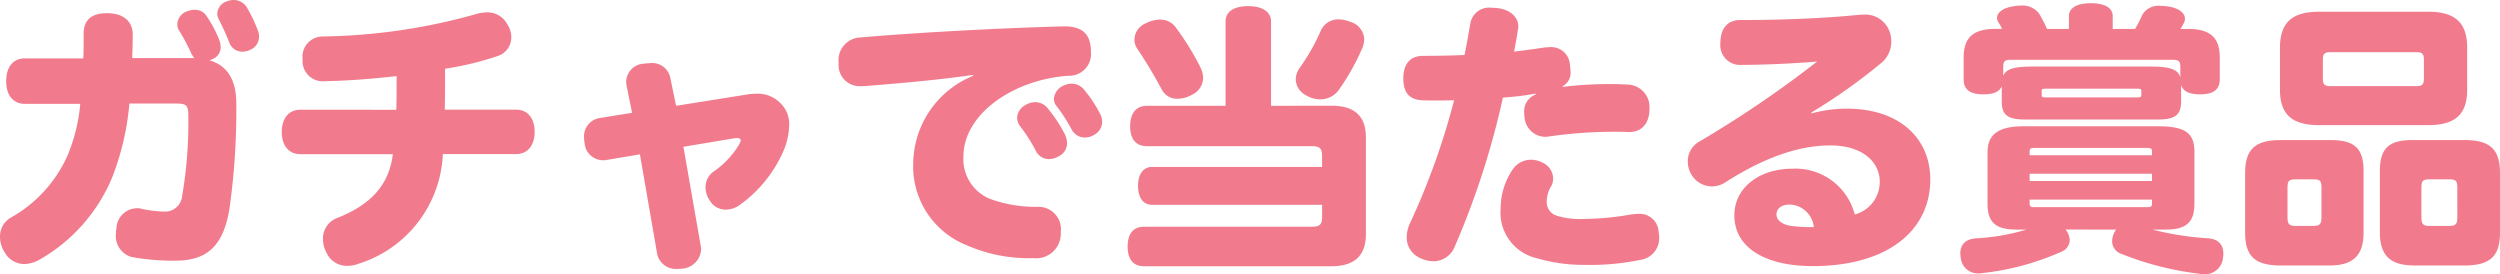 <svg xmlns="http://www.w3.org/2000/svg" width="213.792" height="23.448" viewBox="0 0 213.792 23.448">
  <path id="パス_9224" data-name="パス 9224" d="M51.408,4.992c.024-.6.048-1.3.048-1.992,0-1.176-.816-1.848-2.208-1.848-1.32,0-1.992.576-1.992,1.776,0,.768,0,1.488-.024,2.088H42.216c-.984,0-1.584.744-1.584,1.944s.6,1.944,1.584,1.944h4.752a14.729,14.729,0,0,1-1.152,4.56A11.4,11.4,0,0,1,41.088,18.6a1.861,1.861,0,0,0-.984,1.7,2.372,2.372,0,0,0,.384,1.272,1.914,1.914,0,0,0,1.7,1.032,2.772,2.772,0,0,0,1.224-.336,14.473,14.473,0,0,0,6.288-7.08A22.707,22.707,0,0,0,51.168,8.88h4.056c.816,0,.984.168.984,1.032a36.774,36.774,0,0,1-.528,6.864,1.469,1.469,0,0,1-1.536,1.344,10.918,10.918,0,0,1-1.944-.24,1.057,1.057,0,0,0-.384-.048,1.781,1.781,0,0,0-1.752,1.68,3.581,3.581,0,0,0-.048.5,1.869,1.869,0,0,0,1.344,1.992,20.285,20.285,0,0,0,3.72.312c2.64,0,4.08-1.152,4.632-4.344a59.807,59.807,0,0,0,.6-9.12c0-1.92-.72-3.216-2.3-3.672a1.823,1.823,0,0,0,.264-.1,1.091,1.091,0,0,0,.7-1.032,1.9,1.9,0,0,0-.12-.6,9.845,9.845,0,0,0-1.08-2.04A1.156,1.156,0,0,0,56.76.864a1.9,1.9,0,0,0-.7.144,1.207,1.207,0,0,0-.792,1.1.934.934,0,0,0,.168.552,17.051,17.051,0,0,1,1.032,1.944,1.547,1.547,0,0,0,.264.384ZM61.248.72A1.3,1.3,0,0,0,60.1.024a1.575,1.575,0,0,0-.552.1,1.181,1.181,0,0,0-.864,1.056,1.092,1.092,0,0,0,.12.48c.288.552.672,1.392.888,1.944a1.186,1.186,0,0,0,1.128.84,1.584,1.584,0,0,0,.648-.144,1.234,1.234,0,0,0,.792-1.152,1.253,1.253,0,0,0-.1-.5A12.317,12.317,0,0,0,61.248.72Zm4.536,8.688c-1.008,0-1.584.768-1.584,1.9s.576,1.9,1.584,1.9H73.7c-.336,2.76-2.04,4.392-4.8,5.472a1.86,1.86,0,0,0-1.176,1.8,2.389,2.389,0,0,0,.288,1.128,1.918,1.918,0,0,0,1.8,1.152,2.635,2.635,0,0,0,.912-.168A10.3,10.3,0,0,0,77.976,13.2H84.24c1.008,0,1.584-.768,1.584-1.9s-.576-1.9-1.584-1.9h-6.1c.024-1.128.024-2.376.024-3.5a25.666,25.666,0,0,0,4.488-1.08,1.674,1.674,0,0,0,1.176-1.608,1.973,1.973,0,0,0-.336-1.1A1.914,1.914,0,0,0,81.744,1.08a3.667,3.667,0,0,0-1.08.192A50.925,50.925,0,0,1,67.632,3.144a1.733,1.733,0,0,0-1.656,1.9v.12a1.731,1.731,0,0,0,1.944,1.8c1.776-.024,3.96-.192,6.1-.432,0,.888,0,1.968-.024,2.88ZM97.92,9.072l-.5-2.424a1.577,1.577,0,0,0-1.728-1.224,3.924,3.924,0,0,0-.528.048,1.577,1.577,0,0,0-1.512,1.56,2.393,2.393,0,0,0,.048.384l.456,2.256-2.832.456a1.578,1.578,0,0,0-1.272,1.68,3.252,3.252,0,0,0,.048.48,1.585,1.585,0,0,0,1.56,1.44,1.476,1.476,0,0,0,.312-.024l2.856-.48,1.488,8.592a1.644,1.644,0,0,0,1.776,1.2,2.468,2.468,0,0,0,.408-.024,1.744,1.744,0,0,0,1.56-1.608,1.168,1.168,0,0,0-.024-.288l-1.488-8.52,4.32-.72a1.377,1.377,0,0,1,.288-.024c.192,0,.288.072.288.192a.946.946,0,0,1-.12.336,7.476,7.476,0,0,1-2.184,2.328,1.621,1.621,0,0,0-.7,1.368,2.009,2.009,0,0,0,.384,1.152,1.578,1.578,0,0,0,1.368.744,2.121,2.121,0,0,0,1.152-.384,11.173,11.173,0,0,0,3.768-4.656,5.889,5.889,0,0,0,.48-2.16,2.447,2.447,0,0,0-.648-1.8,2.7,2.7,0,0,0-2.184-.912,4.9,4.9,0,0,0-.816.072Zm36.24.648a11.038,11.038,0,0,0-1.32-1.992,1.384,1.384,0,0,0-1.1-.552,1.8,1.8,0,0,0-.744.192,1.365,1.365,0,0,0-.768,1.1,1,1,0,0,0,.264.672,14.2,14.2,0,0,1,1.248,1.944,1.277,1.277,0,0,0,1.152.7,1.574,1.574,0,0,0,.84-.264,1.26,1.26,0,0,0,.624-1.08A1.474,1.474,0,0,0,134.16,9.72Zm-3.024,1.728a11.766,11.766,0,0,0-1.416-2.136,1.351,1.351,0,0,0-1.1-.552,1.625,1.625,0,0,0-.768.216,1.32,1.32,0,0,0-.768,1.128,1.269,1.269,0,0,0,.264.72,14.153,14.153,0,0,1,1.32,2.064,1.259,1.259,0,0,0,1.128.744,1.8,1.8,0,0,0,.888-.264,1.237,1.237,0,0,0,.672-1.1A1.972,1.972,0,0,0,131.136,11.448Zm-7.8-4.944a8.181,8.181,0,0,0-5.136,7.44A7.252,7.252,0,0,0,122.784,21a13.17,13.17,0,0,0,5.688,1.1,2.116,2.116,0,0,0,2.352-2.064V19.8a1.914,1.914,0,0,0-1.992-2.088,11.4,11.4,0,0,1-3.768-.576,3.653,3.653,0,0,1-2.568-3.744c0-3.576,4.2-6.552,8.952-6.888a1.861,1.861,0,0,0,1.944-2.088V4.224c-.072-1.248-.7-1.944-2.232-1.944h-.144c-5.4.144-12.528.528-17.5.96a1.938,1.938,0,0,0-1.7,2.088v.24a1.8,1.8,0,0,0,1.92,1.824h.24c3-.24,6.12-.5,9.336-.96ZM148.8,9.072V1.848c0-.84-.792-1.3-1.944-1.3-1.2,0-1.944.456-1.944,1.3V9.072h-6.72c-.96,0-1.44.672-1.44,1.752s.48,1.7,1.44,1.7H152.3c.7,0,.864.216.864.888V14.3H138.624c-.768,0-1.2.648-1.2,1.608,0,1.008.432,1.632,1.2,1.632h14.544v.984c0,.672-.168.888-.864.888H137.928c-.936,0-1.392.648-1.392,1.7s.456,1.68,1.392,1.68H153.96c1.9,0,2.952-.84,2.952-2.736v-8.28c0-1.9-1.056-2.712-2.952-2.712Zm-6.072-3.36a23.8,23.8,0,0,0-2.088-3.36A1.627,1.627,0,0,0,139.3,1.7a2.705,2.705,0,0,0-1.2.312,1.54,1.54,0,0,0-.984,1.392,1.347,1.347,0,0,0,.216.744A39.707,39.707,0,0,1,139.464,7.7a1.465,1.465,0,0,0,1.344.768,2.541,2.541,0,0,0,1.224-.336,1.631,1.631,0,0,0,.96-1.44A2.241,2.241,0,0,0,142.728,5.712ZM156.576,4.2a2.121,2.121,0,0,0,.192-.816,1.635,1.635,0,0,0-1.248-1.512,2.717,2.717,0,0,0-.936-.192,1.614,1.614,0,0,0-1.536.984,17.752,17.752,0,0,1-1.8,3.168,1.725,1.725,0,0,0-.336.96,1.566,1.566,0,0,0,.816,1.344A2.433,2.433,0,0,0,153,8.52a1.944,1.944,0,0,0,1.584-.792A19.652,19.652,0,0,0,156.576,4.2Zm23.808,18.048a1.867,1.867,0,0,0,1.608-1.92,3.58,3.58,0,0,0-.048-.5,1.62,1.62,0,0,0-1.752-1.512,5.486,5.486,0,0,0-.6.048,23.967,23.967,0,0,1-4.1.384,6.54,6.54,0,0,1-2.208-.264,1.219,1.219,0,0,1-.912-1.152,2.693,2.693,0,0,1,.312-1.272,1.339,1.339,0,0,0,.24-.792,1.524,1.524,0,0,0-.984-1.368,2.037,2.037,0,0,0-.912-.216,1.889,1.889,0,0,0-1.536.792,5.908,5.908,0,0,0-1.056,3.36A4,4,0,0,0,171.5,22.1a14.286,14.286,0,0,0,4.128.576A21.247,21.247,0,0,0,180.384,22.248ZM173.736,7.392a1.288,1.288,0,0,0,.672-1.3,4.31,4.31,0,0,0-.048-.528,1.606,1.606,0,0,0-1.68-1.512c-.12,0-.288.024-.432.024-.96.144-1.8.264-2.664.36.12-.624.24-1.272.336-1.92a.816.816,0,0,0,.024-.24c0-.768-.648-1.416-1.776-1.56a3.216,3.216,0,0,0-.48-.024A1.628,1.628,0,0,0,165.84,2.04c-.168.936-.312,1.848-.5,2.688-1.056.048-2.5.072-3.528.072-1.1,0-1.68.672-1.7,1.848-.024,1.344.552,1.872,1.536,1.944.336.024.744.024,1.176.024.576,0,1.2,0,1.632-.024a61.6,61.6,0,0,1-3.792,10.56,2.872,2.872,0,0,0-.264,1.152,1.915,1.915,0,0,0,1.128,1.776,2.732,2.732,0,0,0,1.176.288,1.979,1.979,0,0,0,1.824-1.3,69.41,69.41,0,0,0,4.1-12.7,23.727,23.727,0,0,0,2.784-.336l.024.072a1.522,1.522,0,0,0-.984,1.584,1.584,1.584,0,0,0,.024.336,1.8,1.8,0,0,0,1.776,1.7.984.984,0,0,0,.264-.024,39.818,39.818,0,0,1,5.544-.408c.432,0,.864,0,1.272.024h.1c1.152,0,1.728-.84,1.728-1.968a1.926,1.926,0,0,0-1.776-2.088c-.5-.024-1.056-.048-1.632-.048a33.1,33.1,0,0,0-3.984.24ZM195,9.648a48.294,48.294,0,0,0,6.024-4.272,2.349,2.349,0,0,0,.816-1.824,2.345,2.345,0,0,0-.264-1.1,2.195,2.195,0,0,0-2.112-1.176,3.38,3.38,0,0,0-.48.024c-2.592.264-6.216.432-9.408.432h-.624c-1.176,0-1.728.792-1.728,1.992a1.692,1.692,0,0,0,1.848,1.848c1.848,0,4.536-.12,6.432-.288a93.291,93.291,0,0,1-10.152,6.888,1.917,1.917,0,0,0-.912,1.656,2.08,2.08,0,0,0,.36,1.2,2.026,2.026,0,0,0,1.7.936,2.072,2.072,0,0,0,1.128-.336c3.12-1.992,6.12-3.168,9-3.168,2.832,0,4.224,1.488,4.224,3.072a2.867,2.867,0,0,1-2.136,2.832,5.232,5.232,0,0,0-5.352-3.912c-2.808,0-4.944,1.632-4.944,3.984,0,2.736,2.592,4.344,6.7,4.344,6.36,0,10.056-3,10.056-7.416,0-3.432-2.544-6.048-7.152-6.048a11.254,11.254,0,0,0-3,.408Zm.216,9.792a12.56,12.56,0,0,1-1.968-.1c-.84-.144-1.224-.528-1.224-.984,0-.5.432-.84,1.152-.84A2.148,2.148,0,0,1,195.216,19.44ZM220.776,2.5v-1.1c0-.72-.7-1.1-1.872-1.1-1.152,0-1.872.384-1.872,1.1V2.5H215.16a11.5,11.5,0,0,0-.7-1.344A1.788,1.788,0,0,0,212.928.5a3.61,3.61,0,0,0-.7.072c-.888.144-1.344.552-1.344.984a.8.8,0,0,0,.12.384,4.1,4.1,0,0,1,.312.552h-.552c-1.944,0-2.736.768-2.736,2.448V6.792c0,.864.5,1.3,1.7,1.3.84,0,1.344-.216,1.56-.672V8.688c0,1.224.552,1.56,2.064,1.56h11.208c1.512,0,2.064-.336,2.064-1.56V7.3c.168.528.7.792,1.608.792,1.2,0,1.7-.432,1.7-1.3V4.944c0-1.68-.792-2.448-2.736-2.448h-.624c.12-.192.216-.36.312-.552a.829.829,0,0,0,.072-.312c0-.48-.5-.912-1.44-1.056A5.909,5.909,0,0,0,224.9.528a1.6,1.6,0,0,0-1.608.792,10.914,10.914,0,0,1-.6,1.176Zm5.784,4.152c-.192-.7-.864-.936-2.592-.936H213.96c-1.608,0-2.3.192-2.544.792V5.736c0-.5.144-.6.72-.6h13.7c.576,0,.72.1.72.6Zm-3.336,1.488c0,.192-.048.216-.48.216h-7.56c-.432,0-.48-.024-.48-.216V7.8c0-.168.048-.192.48-.192h7.56c.432,0,.48.024.48.192Zm-2.16,11.52a1.341,1.341,0,0,0-.12.192,1.714,1.714,0,0,0-.216.792,1.135,1.135,0,0,0,.7,1.056,26.663,26.663,0,0,0,6.888,1.752,1.076,1.076,0,0,0,.264.024,1.552,1.552,0,0,0,1.632-1.44,1.7,1.7,0,0,0,.024-.336c0-.816-.5-1.248-1.344-1.3a25.755,25.755,0,0,1-4.728-.744h1.176c1.8,0,2.424-.7,2.424-2.208V13.032c0-1.464-.576-2.208-3.048-2.208H213.12c-2.16,0-3.048.744-3.048,2.208v4.416c0,1.512.624,2.208,2.424,2.208h.912a18.119,18.119,0,0,1-4.248.744c-.96.048-1.416.528-1.416,1.3a3.279,3.279,0,0,0,.048.456,1.471,1.471,0,0,0,1.536,1.248,1.076,1.076,0,0,0,.264-.024A22.516,22.516,0,0,0,216.5,21.5a1.079,1.079,0,0,0,.6-.96,1.52,1.52,0,0,0-.36-.888Zm-7.392-6.36v-.312c0-.264.1-.312.432-.312h9.6c.336,0,.432.048.432.312V13.3Zm0,1.584h10.464V15.5H213.672Zm0,2.208h10.464v.336c0,.264-.1.312-.432.312h-9.6c-.336,0-.432-.048-.432-.312ZM251.088,4.1c0-2.016-.912-3.072-3.312-3.072h-9.384c-2.4,0-3.312,1.056-3.312,3.072V7.7c0,1.992.912,3.024,3.312,3.024h9.384c2.4,0,3.312-1.032,3.312-3.024Zm-3.7,2.64c0,.5-.144.648-.624.648h-7.392c-.48,0-.624-.144-.624-.648V5.136c0-.5.144-.648.624-.648h7.392c.48,0,.624.144.624.648ZM239.3,22.728c1.968,0,2.928-.792,2.928-2.808v-5.3c0-1.968-.84-2.616-2.808-2.616h-4.248c-2.16,0-3.072.72-3.072,2.832V19.92c0,2.088.912,2.808,3.072,2.808Zm-3.576-6.6c0-.648.1-.768.744-.768h1.416c.648,0,.744.12.744.768v2.4c0,.648-.1.816-.744.816h-1.416c-.648,0-.744-.168-.744-.816Zm15.1,6.6c2.16,0,3.072-.72,3.072-2.808V14.832c0-2.112-.912-2.832-3.072-2.832h-4.392c-1.968,0-2.808.648-2.808,2.616v5.3c0,2.016.96,2.808,2.928,2.808Zm-.576-4.2c0,.648-.1.816-.744.816H247.92c-.648,0-.744-.168-.744-.816v-2.4c0-.648.1-.768.744-.768H249.5c.648,0,.744.12.744.768Z" transform="translate(-40.104 -0.024)" fill="#f17b8c"/>
</svg>

